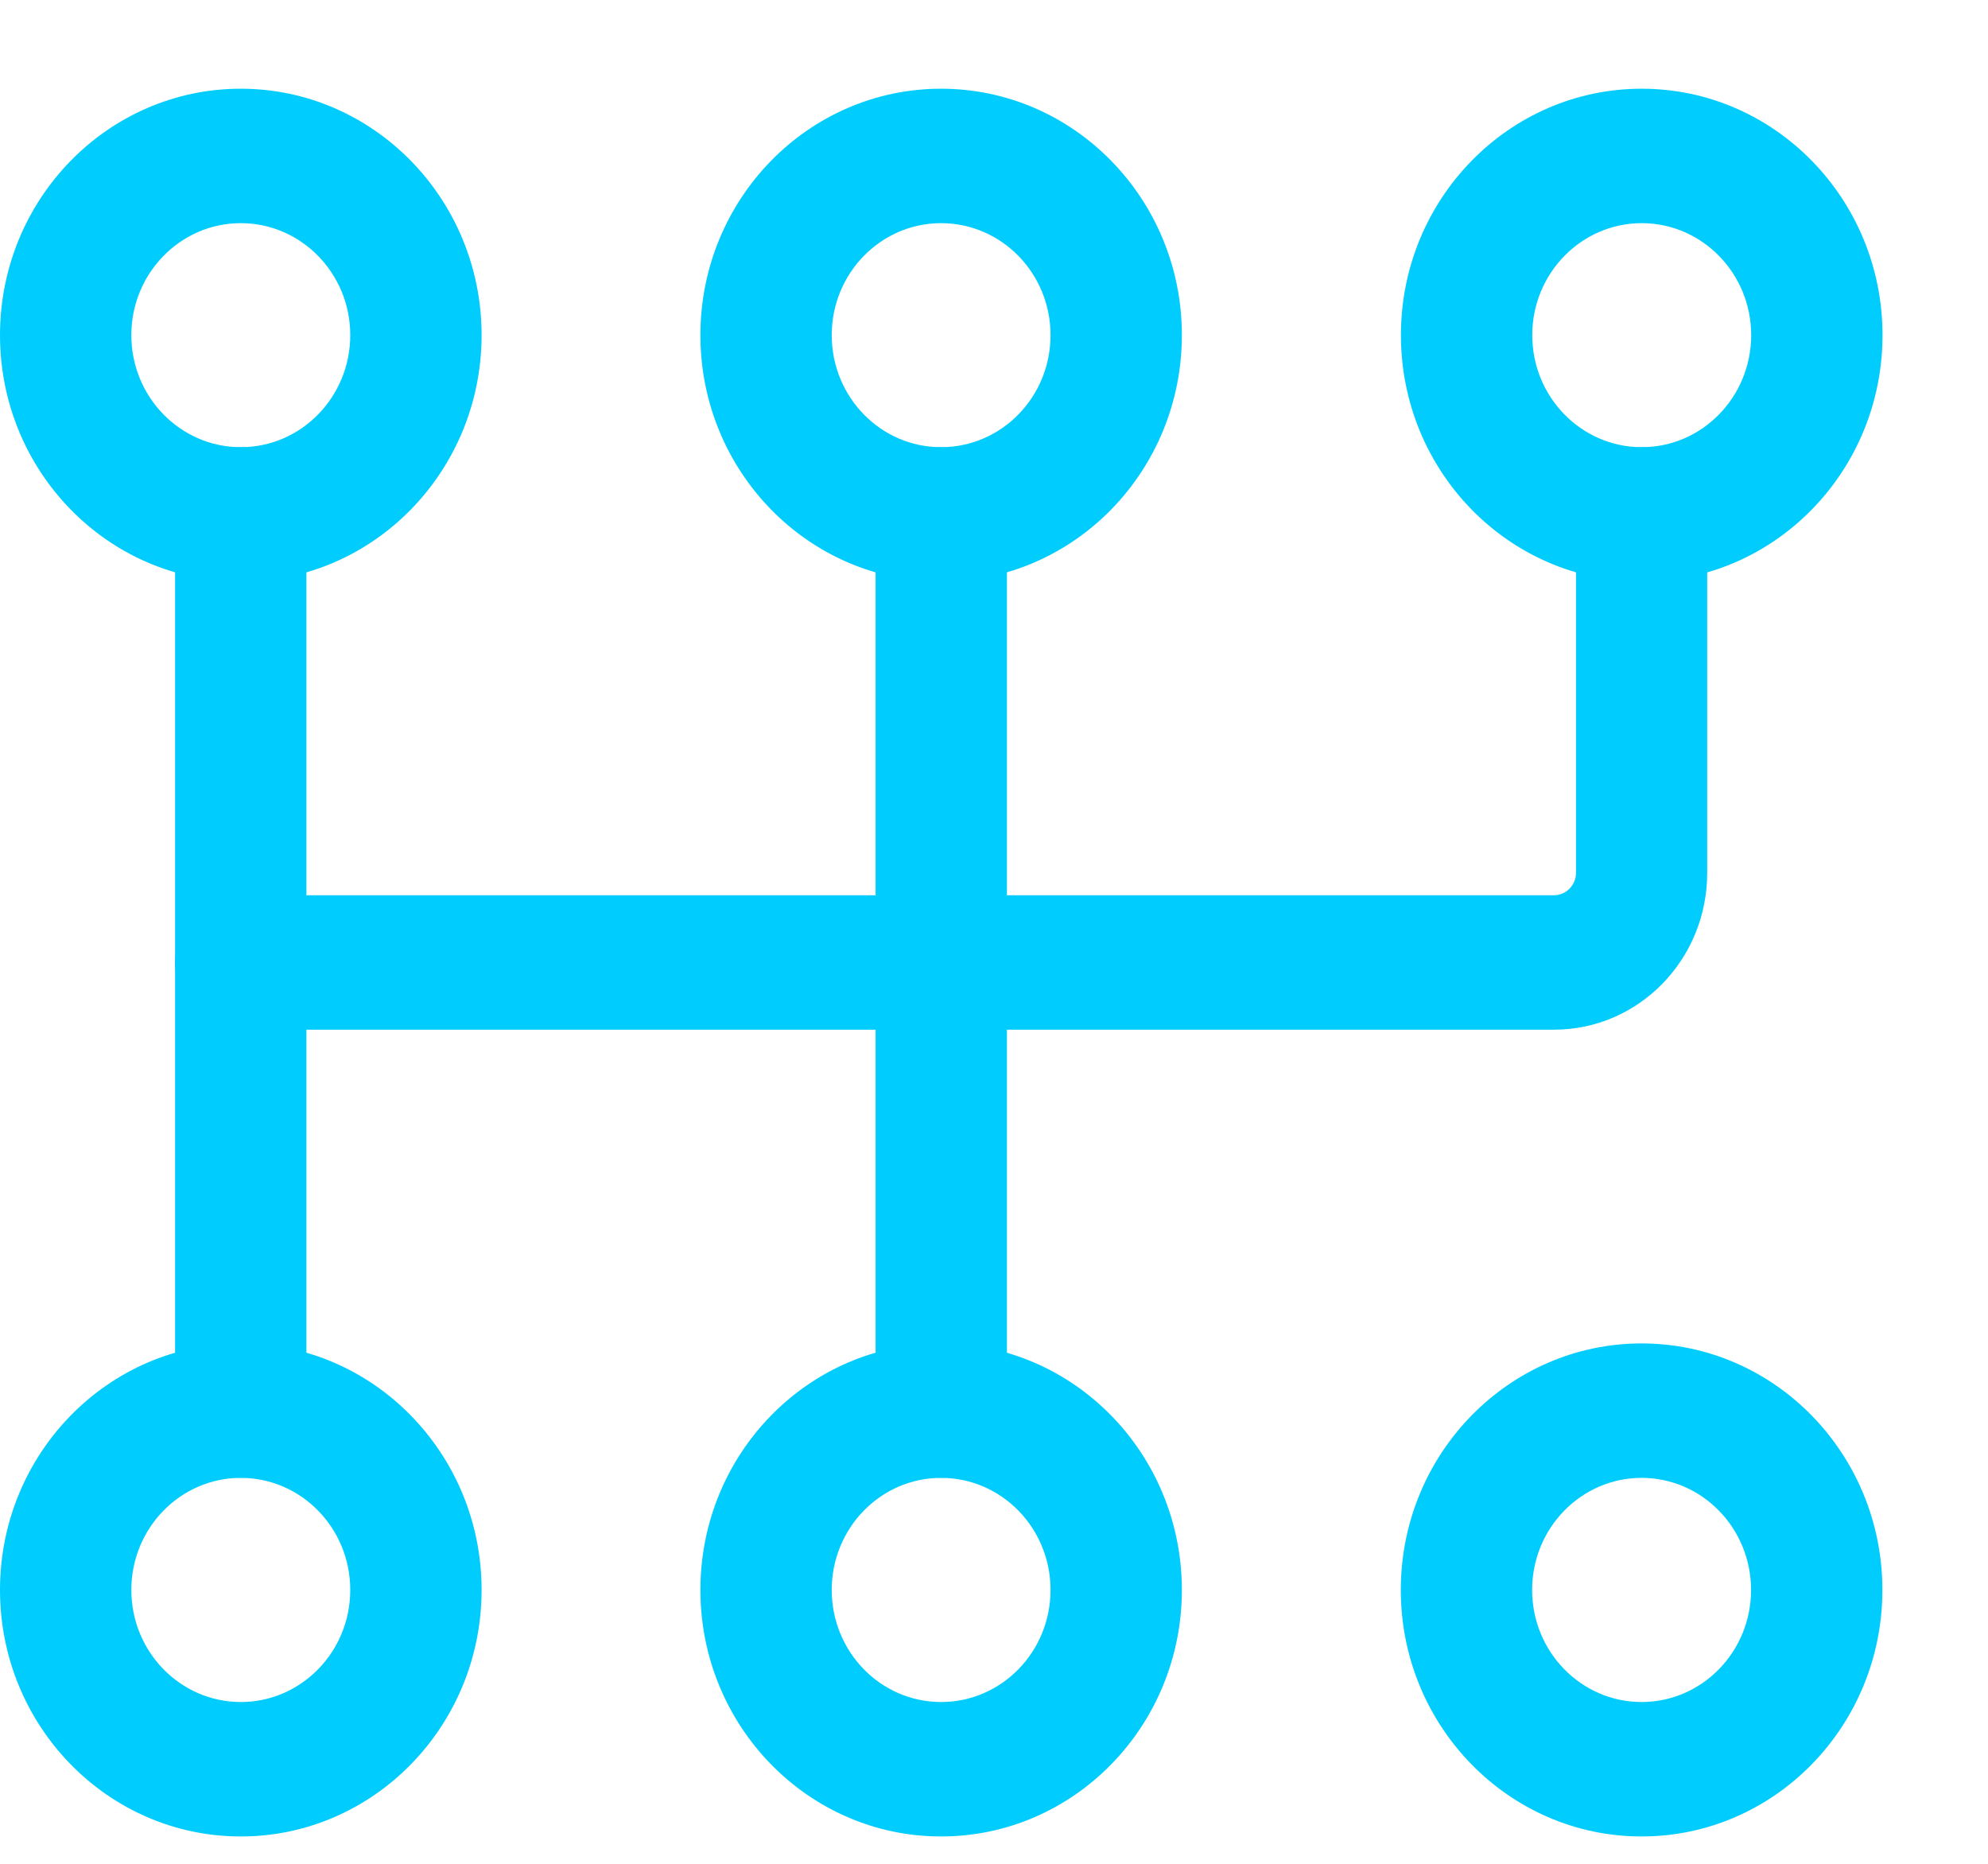 <svg width="16" height="15" viewBox="0 0 16 15" fill="none" xmlns="http://www.w3.org/2000/svg">
<path fill-rule="evenodd" clip-rule="evenodd" d="M1.938 0.714C0.868 0.714 0 1.603 0 2.697C0 3.792 0.868 4.681 1.938 4.681C3.007 4.681 3.876 3.792 3.876 2.697C3.876 1.603 3.007 0.714 1.938 0.714ZM1.938 1.796C2.424 1.796 2.819 2.2 2.819 2.697C2.819 3.195 2.424 3.599 1.938 3.599C1.452 3.599 1.057 3.195 1.057 2.697C1.057 2.2 1.452 1.796 1.938 1.796Z" fill="#00CDFE"/>
<path fill-rule="evenodd" clip-rule="evenodd" d="M1.938 10.812C0.868 10.812 0 11.701 0 12.796C0 13.891 0.868 14.78 1.938 14.78C3.007 14.78 3.876 13.891 3.876 12.796C3.876 11.701 3.007 10.812 1.938 10.812ZM1.938 11.894C2.424 11.894 2.819 12.298 2.819 12.796C2.819 13.294 2.424 13.698 1.938 13.698C1.452 13.698 1.057 13.294 1.057 12.796C1.057 12.298 1.452 11.894 1.938 11.894Z" fill="#00CDFE"/>
<path fill-rule="evenodd" clip-rule="evenodd" d="M7.574 0.714C6.505 0.714 5.637 1.603 5.637 2.697C5.637 3.792 6.505 4.681 7.574 4.681C8.644 4.681 9.512 3.792 9.512 2.697C9.512 1.603 8.644 0.714 7.574 0.714ZM7.574 1.796C8.061 1.796 8.455 2.2 8.455 2.697C8.455 3.195 8.061 3.599 7.574 3.599C7.088 3.599 6.694 3.195 6.694 2.697C6.694 2.2 7.088 1.796 7.574 1.796Z" fill="#00CDFE"/>
<path fill-rule="evenodd" clip-rule="evenodd" d="M7.574 10.812C6.505 10.812 5.637 11.701 5.637 12.796C5.637 13.891 6.505 14.78 7.574 14.78C8.644 14.78 9.512 13.891 9.512 12.796C9.512 11.701 8.644 10.812 7.574 10.812ZM7.574 11.894C8.061 11.894 8.455 12.298 8.455 12.796C8.455 13.294 8.061 13.698 7.574 13.698C7.088 13.698 6.694 13.294 6.694 12.796C6.694 12.298 7.088 11.894 7.574 11.894Z" fill="#00CDFE"/>
<path fill-rule="evenodd" clip-rule="evenodd" d="M13.213 0.714C12.143 0.714 11.275 1.603 11.275 2.697C11.275 3.792 12.143 4.681 13.213 4.681C14.283 4.681 15.151 3.792 15.151 2.697C15.151 1.603 14.283 0.714 13.213 0.714ZM13.213 1.796C13.699 1.796 14.094 2.2 14.094 2.697C14.094 3.195 13.699 3.599 13.213 3.599C12.727 3.599 12.332 3.195 12.332 2.697C12.332 2.2 12.727 1.796 13.213 1.796Z" fill="#00CDFE"/>
<path fill-rule="evenodd" clip-rule="evenodd" d="M13.212 10.812C12.143 10.812 11.274 11.701 11.274 12.796C11.274 13.891 12.143 14.78 13.212 14.78C14.282 14.78 15.15 13.891 15.15 12.796C15.15 11.701 14.282 10.812 13.212 10.812ZM13.212 11.894C13.698 11.894 14.093 12.298 14.093 12.796C14.093 13.294 13.698 13.698 13.212 13.698C12.726 13.698 12.331 13.294 12.331 12.796C12.331 12.298 12.726 11.894 13.212 11.894Z" fill="#00CDFE"/>
<path fill-rule="evenodd" clip-rule="evenodd" d="M1.409 4.14V11.353C1.409 11.651 1.646 11.893 1.938 11.893C2.229 11.893 2.466 11.651 2.466 11.353V4.14C2.466 3.841 2.229 3.599 1.938 3.599C1.646 3.599 1.409 3.841 1.409 4.14Z" fill="#00CDFE"/>
<path fill-rule="evenodd" clip-rule="evenodd" d="M7.047 4.14V11.353C7.047 11.651 7.284 11.893 7.575 11.893C7.867 11.893 8.104 11.651 8.104 11.353V4.14C8.104 3.841 7.867 3.599 7.575 3.599C7.284 3.599 7.047 3.841 7.047 4.14Z" fill="#00CDFE"/>
<path fill-rule="evenodd" clip-rule="evenodd" d="M12.684 4.14V7.025C12.684 7.124 12.604 7.205 12.507 7.205H1.938C1.646 7.205 1.409 7.447 1.409 7.746C1.409 8.045 1.646 8.287 1.938 8.287H12.507C13.189 8.287 13.74 7.722 13.74 7.025C13.74 5.972 13.74 4.14 13.74 4.14C13.74 3.841 13.504 3.599 13.212 3.599C12.92 3.599 12.684 3.841 12.684 4.14Z" fill="#00CDFE"/>
</svg>

